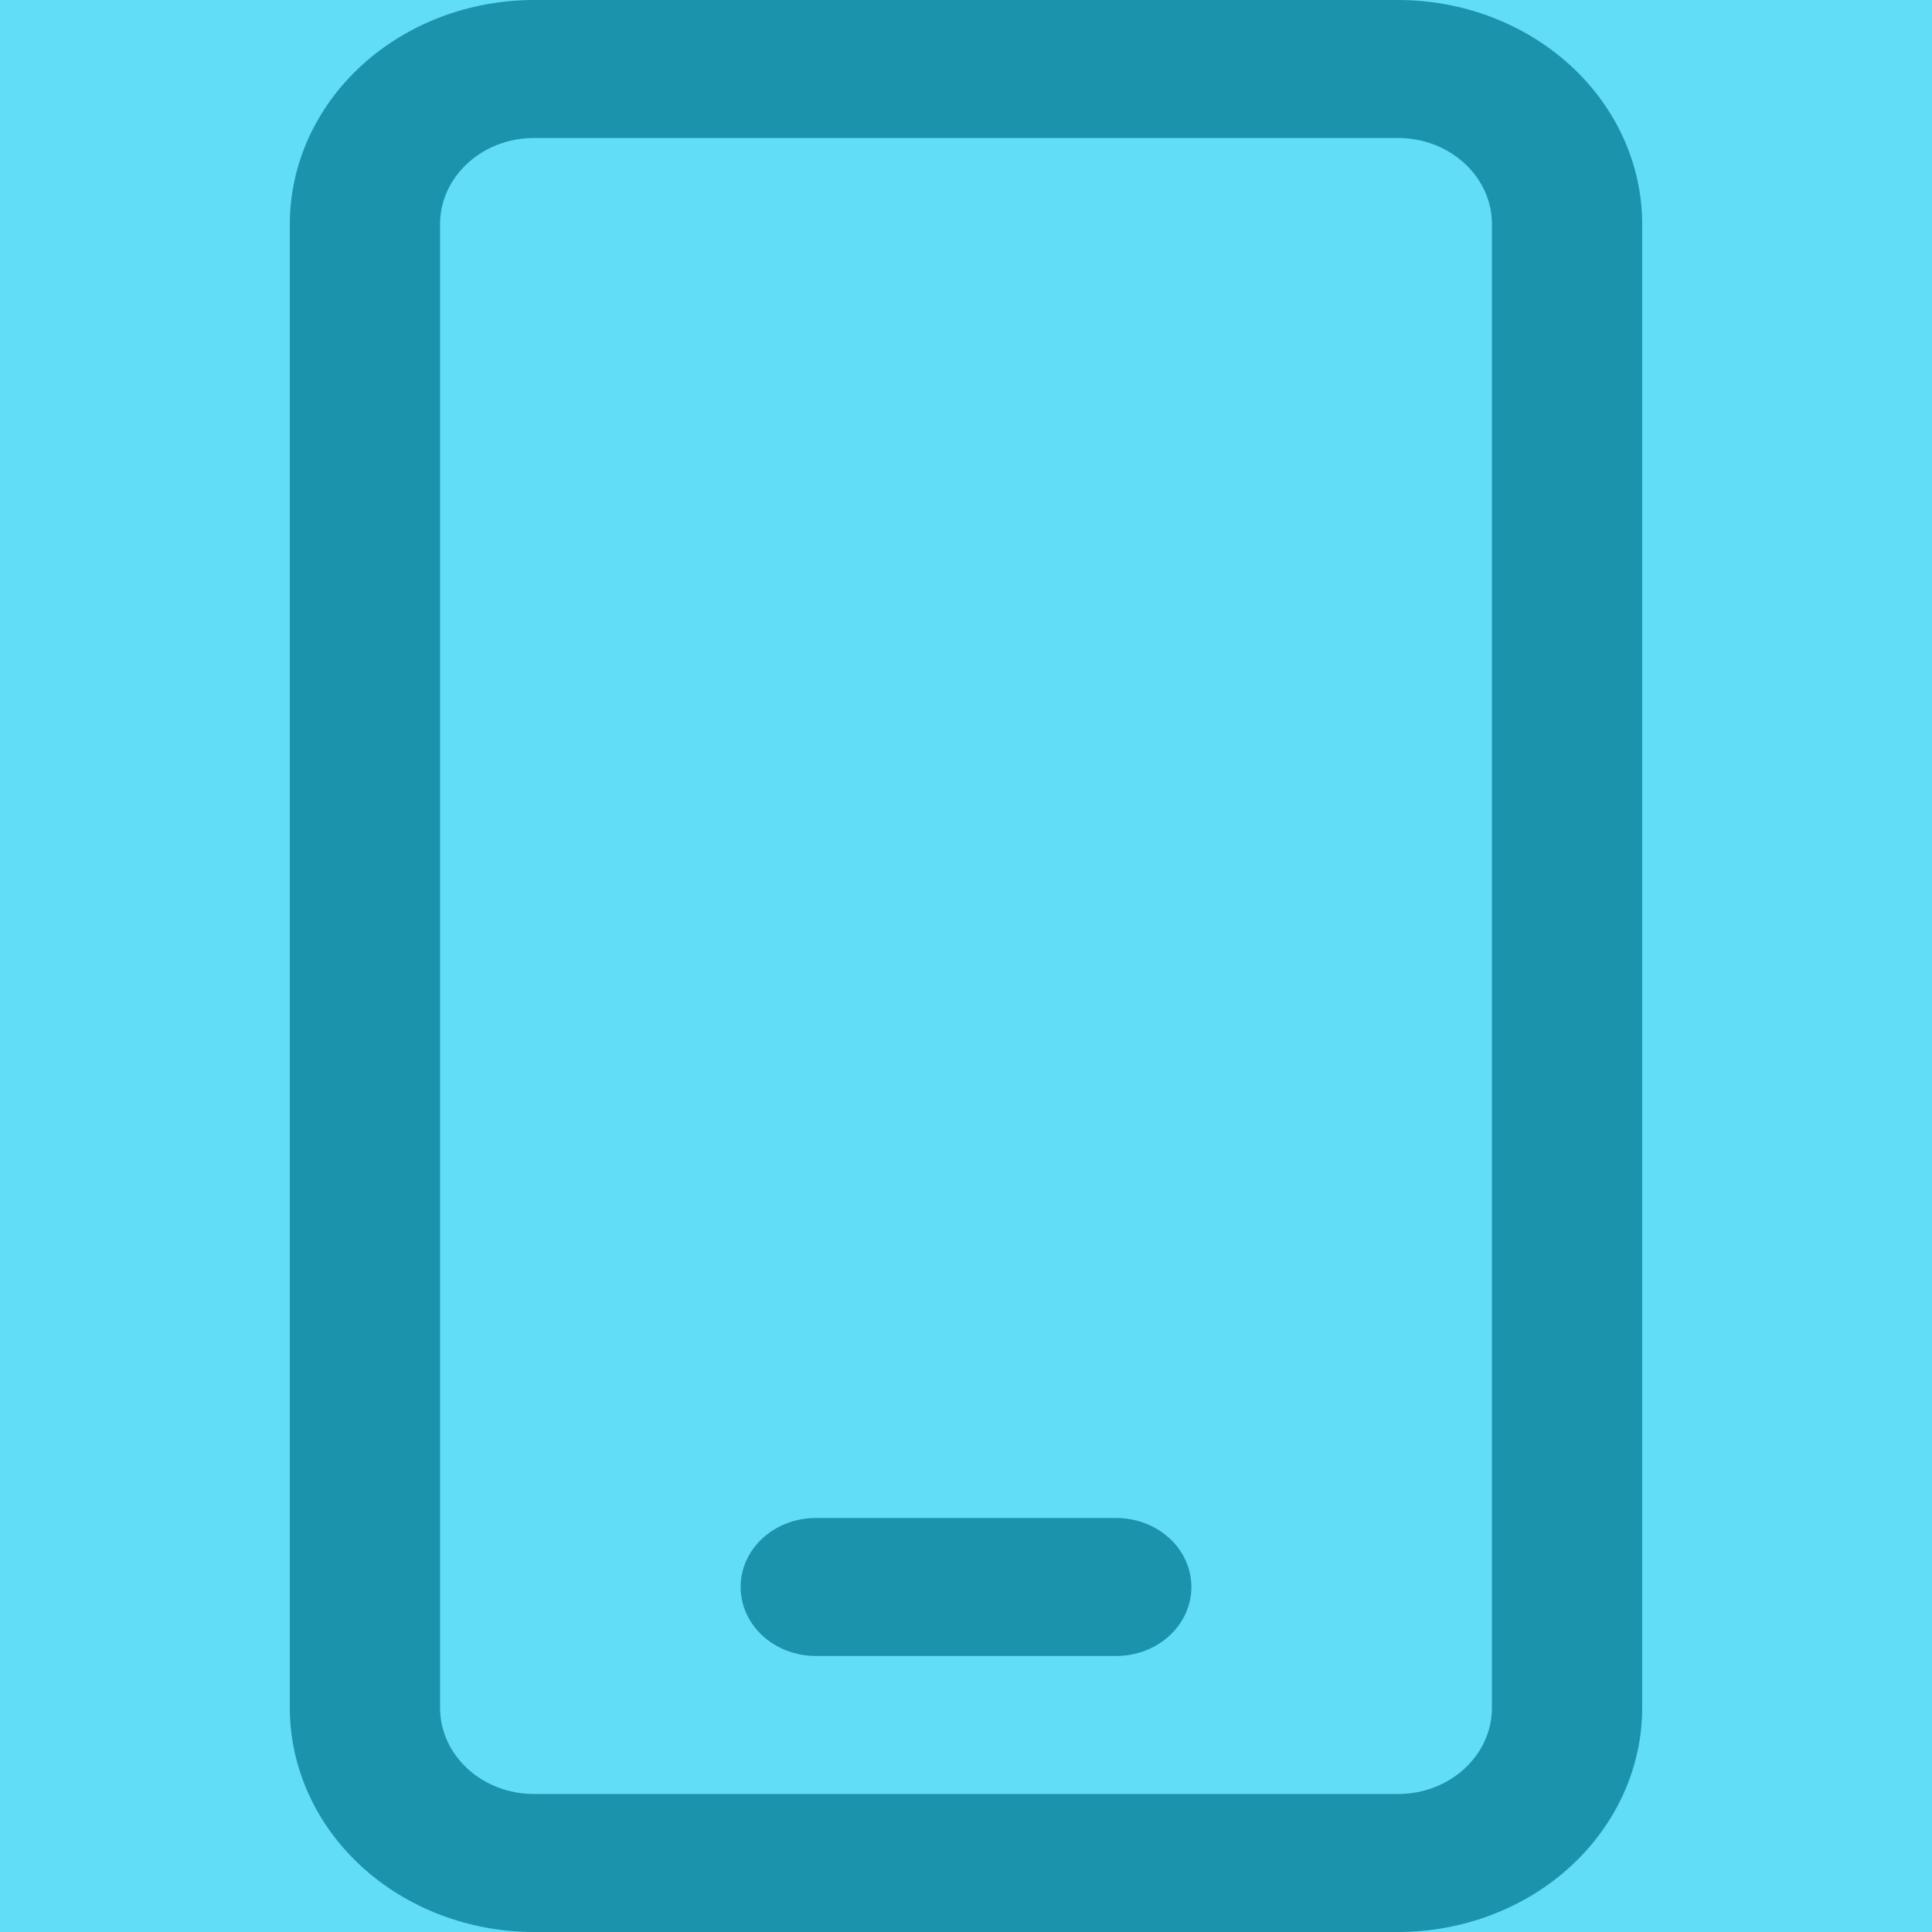 <svg fill="none" height="100" viewBox="0 0 100 100" width="100" xmlns="http://www.w3.org/2000/svg"><path d="m0 0h100v100h-100z" fill="#62ddf8"/><path d="m27.639 0c-3.352 0-6.567 1.223-8.937 3.4-2.37 2.177-3.702 5.129-3.702 8.207v76.786c0 3.078 1.332 6.031 3.702 8.207 2.37 2.177 5.585 3.4 8.937 3.4h44.722c3.352 0 6.567-1.223 8.937-3.4 2.37-2.177 3.702-5.129 3.702-8.207v-76.786c0-3.078-1.332-6.031-3.702-8.207-2.37-2.177-5.585-3.4-8.937-3.4zm-4.861 11.607c0-2.464 2.178-4.464 4.861-4.464h44.722c2.683 0 4.861 2 4.861 4.464v76.786c0 2.464-2.178 4.464-4.861 4.464h-44.722c-2.683 0-4.861-2-4.861-4.464zm19.444 66.964c-1.031 0-2.021.376-2.75 1.046-.729.67-1.139 1.578-1.139 2.525s.41 1.856 1.139 2.525c.729.67 1.718 1.046 2.75 1.046h15.556c1.031 0 2.021-.376 2.75-1.046.729-.67 1.139-1.578 1.139-2.525s-.41-1.856-1.139-2.525c-.729-.67-1.718-1.046-2.75-1.046z" fill="#1c93ad"/></svg>